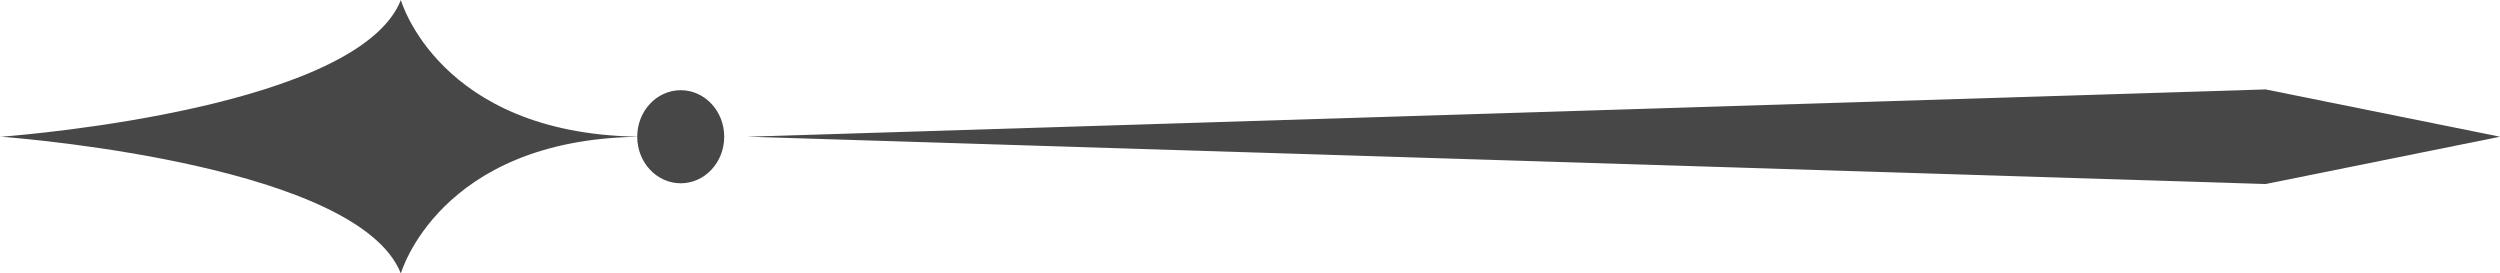<svg width="64" height="7" viewBox="0 0 64 7" fill="none" xmlns="http://www.w3.org/2000/svg">
<g clip-path="url(#clip0_775_895)">
<path d="M16.302 3.498L16.313 3.498C16.314 2.841 16.812 2.309 17.427 2.309C18.041 2.309 18.54 2.842 18.54 3.5C18.54 4.159 18.041 4.692 17.427 4.692C16.812 4.692 16.314 4.16 16.313 3.502L16.302 3.502C11.231 3.59 10.262 7.001 10.262 7.001C9.181 4.271 0.812 3.562 0.055 3.502L-0 3.502C-0 3.502 0.009 3.502 0.028 3.5C0.009 3.499 -0 3.498 -0 3.498L0.055 3.498C0.812 3.44 9.181 2.73 10.262 0.001C10.262 0.001 11.231 3.41 16.302 3.498Z" fill="black" fill-opacity="0.72"/>
<path d="M57.999 4.711L64 3.5L57.999 2.289L19.128 3.5L57.999 4.711Z" fill="black" fill-opacity="0.72"/>
</g>
<defs>
<clipPath id="clip0_775_895">
<rect width="64" height="7" fill="white" transform="translate(64 7) rotate(-180)"/>
</clipPath>
</defs>
</svg>
